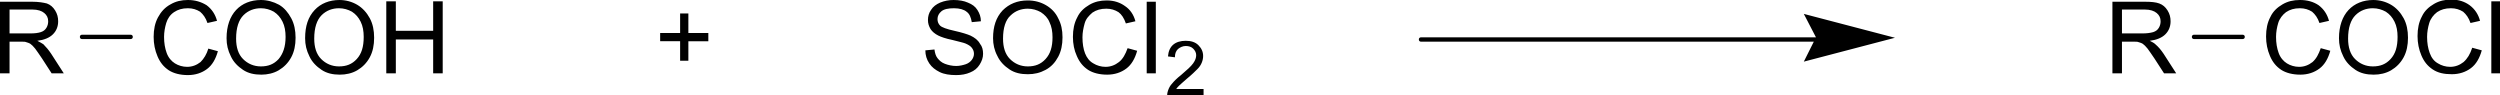<svg xmlns="http://www.w3.org/2000/svg" viewBox="0 0 576 22"><path d="M418.4 8.6h-91c-.3 0-.5.2-.5.5s.2.5.5.5h90.5l-2.3 4.6 21-5.5-21-5.5 2.8 5.4zm-194.8-.4c-.7-.3-1.9-.7-3.7-1.1-1.8-.4-2.9-.8-3.3-1.2-.4-.4-.6-.9-.6-1.5 0-.7.3-1.3.9-1.8.6-.5 1.6-.7 2.9-.7 1.3 0 2.3.3 2.9.8.7.5 1 1.3 1.2 2.4l2.1-.2c0-1-.3-1.8-.8-2.6S224 1 223 .6c-.9-.4-2-.6-3.3-.6-1.1 0-2.1.2-3.1.6-.9.4-1.6.9-2.1 1.7-.5.7-.7 1.5-.7 2.3 0 .8.2 1.4.6 2.1.4.6 1 1.1 1.8 1.5.6.3 1.7.7 3.2 1 1.5.4 2.5.6 3 .8.7.3 1.2.6 1.5 1 .3.4.5.8.5 1.4 0 .5-.2 1-.5 1.4-.3.4-.8.8-1.4 1-.6.2-1.4.4-2.2.4-.9 0-1.8-.2-2.6-.5s-1.3-.8-1.7-1.3c-.4-.5-.6-1.2-.7-2l-2.1.2c0 1.1.3 2.1.9 3s1.4 1.5 2.4 2 2.3.7 3.8.7c1.2 0 2.3-.2 3.2-.6 1-.4 1.7-1 2.2-1.8.5-.8.8-1.6.8-2.5 0-.9-.2-1.7-.7-2.3-.5-.9-1.2-1.4-2.2-1.9zm17.4-7c-1.2-.7-2.6-1.1-4.2-1.1-2.4 0-4.3.8-5.8 2.3-1.5 1.6-2.2 3.7-2.2 6.4 0 1.4.3 2.8 1 4.1.6 1.3 1.6 2.3 2.8 3.1 1.2.8 2.6 1.1 4.2 1.1 1.5 0 2.8-.3 4.1-1 1.3-.7 2.2-1.7 2.9-3 .7-1.3 1-2.8 1-4.5 0-1.7-.3-3.1-1-4.4-.6-1.3-1.6-2.3-2.8-3zm-.1 12.4c-1.1 1.2-2.4 1.7-4.1 1.7-1.6 0-3-.6-4.1-1.7-1.1-1.1-1.6-2.7-1.6-4.7 0-2.5.6-4.3 1.7-5.3 1.1-1.1 2.5-1.6 4-1.6 1.1 0 2.1.3 3 .8.9.6 1.6 1.3 2 2.3.5 1 .7 2.2.7 3.5 0 2.2-.5 3.8-1.6 5zm16.9.7c-.9.7-1.9 1.1-3.1 1.1-1 0-2-.3-2.8-.8-.9-.5-1.5-1.3-1.9-2.3-.4-1-.6-2.3-.6-3.7 0-1.1.2-2.1.5-3.2s1-1.8 1.8-2.5c.9-.6 1.9-.9 3.2-.9 1.1 0 2 .3 2.8.8.7.5 1.3 1.4 1.7 2.6l2.2-.5c-.4-1.5-1.2-2.7-2.4-3.5-1.1-.8-2.5-1.3-4.2-1.3-1.5 0-2.8.3-4 1-1.2.7-2.2 1.6-2.8 2.9-.7 1.3-1 2.8-1 4.5 0 1.6.3 3.1.9 4.4.6 1.4 1.4 2.4 2.6 3.2 1.1.7 2.6 1.1 4.4 1.1 1.7 0 3.2-.5 4.4-1.4 1.2-.9 2-2.3 2.5-4.1l-2.2-.6c-.5 1.4-1.1 2.5-2 3.2zM264.2.4h2.1v16.5h-2.1zm7.5 19.3c.3-.3.9-.8 1.8-1.6 1.1-.9 1.9-1.7 2.4-2.2.5-.5.8-1 1-1.5.2-.5.3-1 .3-1.5 0-1-.4-1.8-1.1-2.5s-1.7-1-2.9-1-2.2.3-2.9.9c-.7.6-1.1 1.5-1.2 2.7l1.6.2c0-.8.2-1.4.7-1.9.5-.4 1.1-.7 1.8-.7s1.3.2 1.7.6c.4.4.7.9.7 1.5s-.2 1.2-.7 1.9c-.5.7-1.4 1.5-2.8 2.7-.9.7-1.6 1.4-2 1.9-.5.5-.8 1.1-1 1.7-.1.3-.2.7-.2 1.1h8.4v-1.5H271c.2-.3.4-.5.7-.8zM46.2 14.3c-.9.7-1.9 1.1-3.1 1.1-1 0-2-.3-2.8-.8s-1.5-1.3-1.9-2.4c-.4-1.1-.6-2.3-.6-3.7 0-1.1.2-2.2.5-3.2s.9-1.9 1.8-2.5c.9-.6 1.9-.9 3.2-.9 1.1 0 2 .3 2.8.8.7.6 1.3 1.4 1.7 2.6l2.2-.5c-.4-1.5-1.2-2.7-2.4-3.6C46.3.4 44.9 0 43.3 0c-1.5 0-2.8.3-4 1-1.3.7-2.2 1.7-2.9 3-.7 1.3-1 2.8-1 4.5 0 1.6.3 3.1.9 4.5s1.4 2.4 2.6 3.2c1.1.7 2.6 1.1 4.4 1.1 1.7 0 3.2-.5 4.4-1.4 1.2-.9 2-2.3 2.5-4.1l-2.2-.6c-.4 1.3-1 2.3-1.8 3.1zM64.3 1.1C63 .4 61.6 0 60.1 0c-2.3 0-4.3.8-5.7 2.3S52.2 6 52.2 8.8c0 1.5.3 2.8 1 4.2.6 1.3 1.6 2.3 2.8 3.1 1.2.8 2.6 1.1 4.2 1.1 1.4 0 2.8-.3 4-1 1.2-.7 2.2-1.7 2.9-3 .7-1.3 1-2.8 1-4.5 0-1.7-.3-3.2-1-4.5-.7-1.3-1.6-2.4-2.8-3.1zm-.1 12.5c-1.1 1.2-2.4 1.7-4.1 1.7-1.6 0-3-.6-4.1-1.7s-1.6-2.7-1.6-4.7c0-2.5.6-4.3 1.7-5.4s2.5-1.6 4-1.6c1.1 0 2.1.3 3 .8.9.6 1.5 1.3 2 2.3.5 1 .7 2.2.7 3.5 0 2.3-.6 3.9-1.6 5.1zM82.3 1.1C81.1.4 79.7 0 78.2 0c-2.3 0-4.3.8-5.7 2.3C71 3.9 70.3 6 70.3 8.8c0 1.5.3 2.8 1 4.2.6 1.3 1.6 2.3 2.8 3.1 1.2.8 2.6 1.1 4.2 1.1 1.4 0 2.8-.3 4-1 1.2-.7 2.2-1.7 2.9-3 .7-1.3 1-2.8 1-4.5 0-1.7-.3-3.2-1-4.5-.7-1.3-1.7-2.4-2.9-3.1zm-.1 12.5c-1.1 1.2-2.4 1.7-4.1 1.7-1.6 0-3-.6-4.1-1.7s-1.6-2.7-1.6-4.7c0-2.5.6-4.3 1.7-5.4 1.1-1.1 2.5-1.6 4-1.6 1.1 0 2.1.3 3 .8.9.6 1.5 1.3 2 2.3.5 1 .7 2.2.7 3.5 0 2.3-.5 3.9-1.6 5.1zm17.6-6.5h-8.6V.3H89v16.6h2.2V9.1h8.6v7.8h2.2V.3h-2.2zM10 10.2c-.3-.2-.8-.5-1.4-.8 1.6-.2 2.8-.7 3.6-1.5.8-.8 1.2-1.8 1.2-3 0-.9-.2-1.7-.7-2.5-.5-.8-1.1-1.3-1.9-1.6C10 .6 8.9.4 7.4.4H0v16.5h2.2V9.6h2.6c.6 0 1 0 1.2.1.3.1.7.2 1 .4.3.2.7.6 1.1 1.1.4.5.9 1.3 1.6 2.3l2.2 3.4h2.8l-2.9-4.5c-.6-.9-1.2-1.6-1.8-2.2zM7 7.7H2.2V2.2h5.3c1.2 0 2.1.3 2.7.8.6.5.9 1.1.9 1.9 0 .5-.1 1-.4 1.5-.3.5-.7.8-1.3 1-.6.2-1.4.3-2.4.3zm23.1.3H18.9c-.3 0-.5.2-.5.5s.2.5.5.5h11.2c.3 0 .5-.2.5-.5s-.2-.5-.5-.5zm502.7 6.3c-.9.7-1.9 1.1-3.1 1.1-1 0-2-.3-2.8-.8s-1.5-1.3-1.9-2.4c-.4-1.1-.6-2.3-.6-3.7 0-1.1.2-2.2.5-3.2s1-1.9 1.8-2.5c.9-.6 1.9-.9 3.2-.9 1.1 0 2 .3 2.8.8.7.6 1.3 1.4 1.7 2.6l2.2-.5c-.4-1.5-1.2-2.7-2.4-3.6-1.2-.8-2.6-1.2-4.3-1.2-1.5 0-2.8.3-4 1-1.2.7-2.2 1.6-2.8 2.9-.7 1.3-1 2.8-1 4.5 0 1.6.3 3.1.9 4.5.6 1.4 1.4 2.4 2.6 3.2 1.1.7 2.6 1.1 4.4 1.1 1.7 0 3.2-.5 4.4-1.4 1.2-.9 2-2.3 2.5-4.1l-2.2-.6c-.5 1.4-1 2.4-1.9 3.2zm18.1-13.2c-1.2-.7-2.6-1.1-4.1-1.1-2.3 0-4.3.8-5.7 2.3s-2.2 3.7-2.2 6.5c0 1.5.3 2.8 1 4.2.6 1.3 1.6 2.3 2.8 3.1 1.2.8 2.6 1.1 4.2 1.1 1.4 0 2.8-.3 4-1 1.2-.7 2.2-1.7 2.9-3 .7-1.3 1-2.8 1-4.5 0-1.7-.3-3.2-1-4.5s-1.7-2.4-2.9-3.1zm-.1 12.5c-1.1 1.2-2.4 1.7-4.1 1.7-1.6 0-3-.6-4.1-1.7s-1.6-2.7-1.6-4.7c0-2.5.6-4.3 1.7-5.4 1.1-1.1 2.5-1.6 4-1.6 1.1 0 2.1.3 3 .8.9.6 1.5 1.3 2 2.3.5 1 .7 2.2.7 3.5 0 2.3-.5 3.9-1.6 5.1zm16.8.7c-.9.7-1.9 1.1-3.1 1.1-1 0-2-.3-2.8-.8-.9-.5-1.5-1.3-1.9-2.4-.4-1.1-.6-2.3-.6-3.7 0-1.1.2-2.2.5-3.2s1-1.9 1.8-2.5c.9-.6 1.9-.9 3.2-.9 1.1 0 2 .3 2.8.8.7.6 1.3 1.4 1.7 2.6l2.2-.5c-.4-1.5-1.2-2.7-2.4-3.6-1.1-.8-2.5-1.3-4.2-1.3-1.5 0-2.8.3-4 1-1.2.7-2.2 1.6-2.8 2.9-.7 1.3-1 2.8-1 4.5 0 1.6.3 3.1.9 4.5.6 1.4 1.4 2.4 2.6 3.2s2.6 1.1 4.4 1.1c1.7 0 3.2-.5 4.4-1.4 1.2-.9 2-2.3 2.5-4.1l-2.2-.6c-.5 1.5-1.1 2.5-2 3.3zm6.4-14h2v16.6h-2zm-77.4 9.9c-.3-.3-.7-.5-1.3-.8 1.6-.2 2.8-.7 3.6-1.5.8-.8 1.2-1.8 1.2-3 0-.9-.2-1.7-.7-2.5-.5-.8-1.1-1.3-1.9-1.6-.8-.3-1.9-.4-3.4-.4h-7.4v16.5h2.2V9.6h2.6c.6 0 1 0 1.2.1.3.1.7.2 1 .4.3.2.7.6 1.1 1.1.4.5.9 1.3 1.6 2.3l2.2 3.4h2.8l-2.9-4.5c-.6-.9-1.2-1.6-1.9-2.2zm-3-2.5h-4.7V2.2h5.3c1.2 0 2.1.3 2.7.8.6.5.9 1.1.9 1.9 0 .5-.1 1-.4 1.5-.3.5-.7.8-1.3 1-.7.2-1.5.3-2.5.3zm23.1.3h-11.2c-.3 0-.5.2-.5.5s.2.5.5.5h11.2c.3 0 .5-.2.5-.5s-.2-.5-.5-.5zM158.6 3.1h-1.9v4.5h-4.6v1.9h4.6V14h1.9V9.5h4.6V7.6h-4.6z"/></svg>